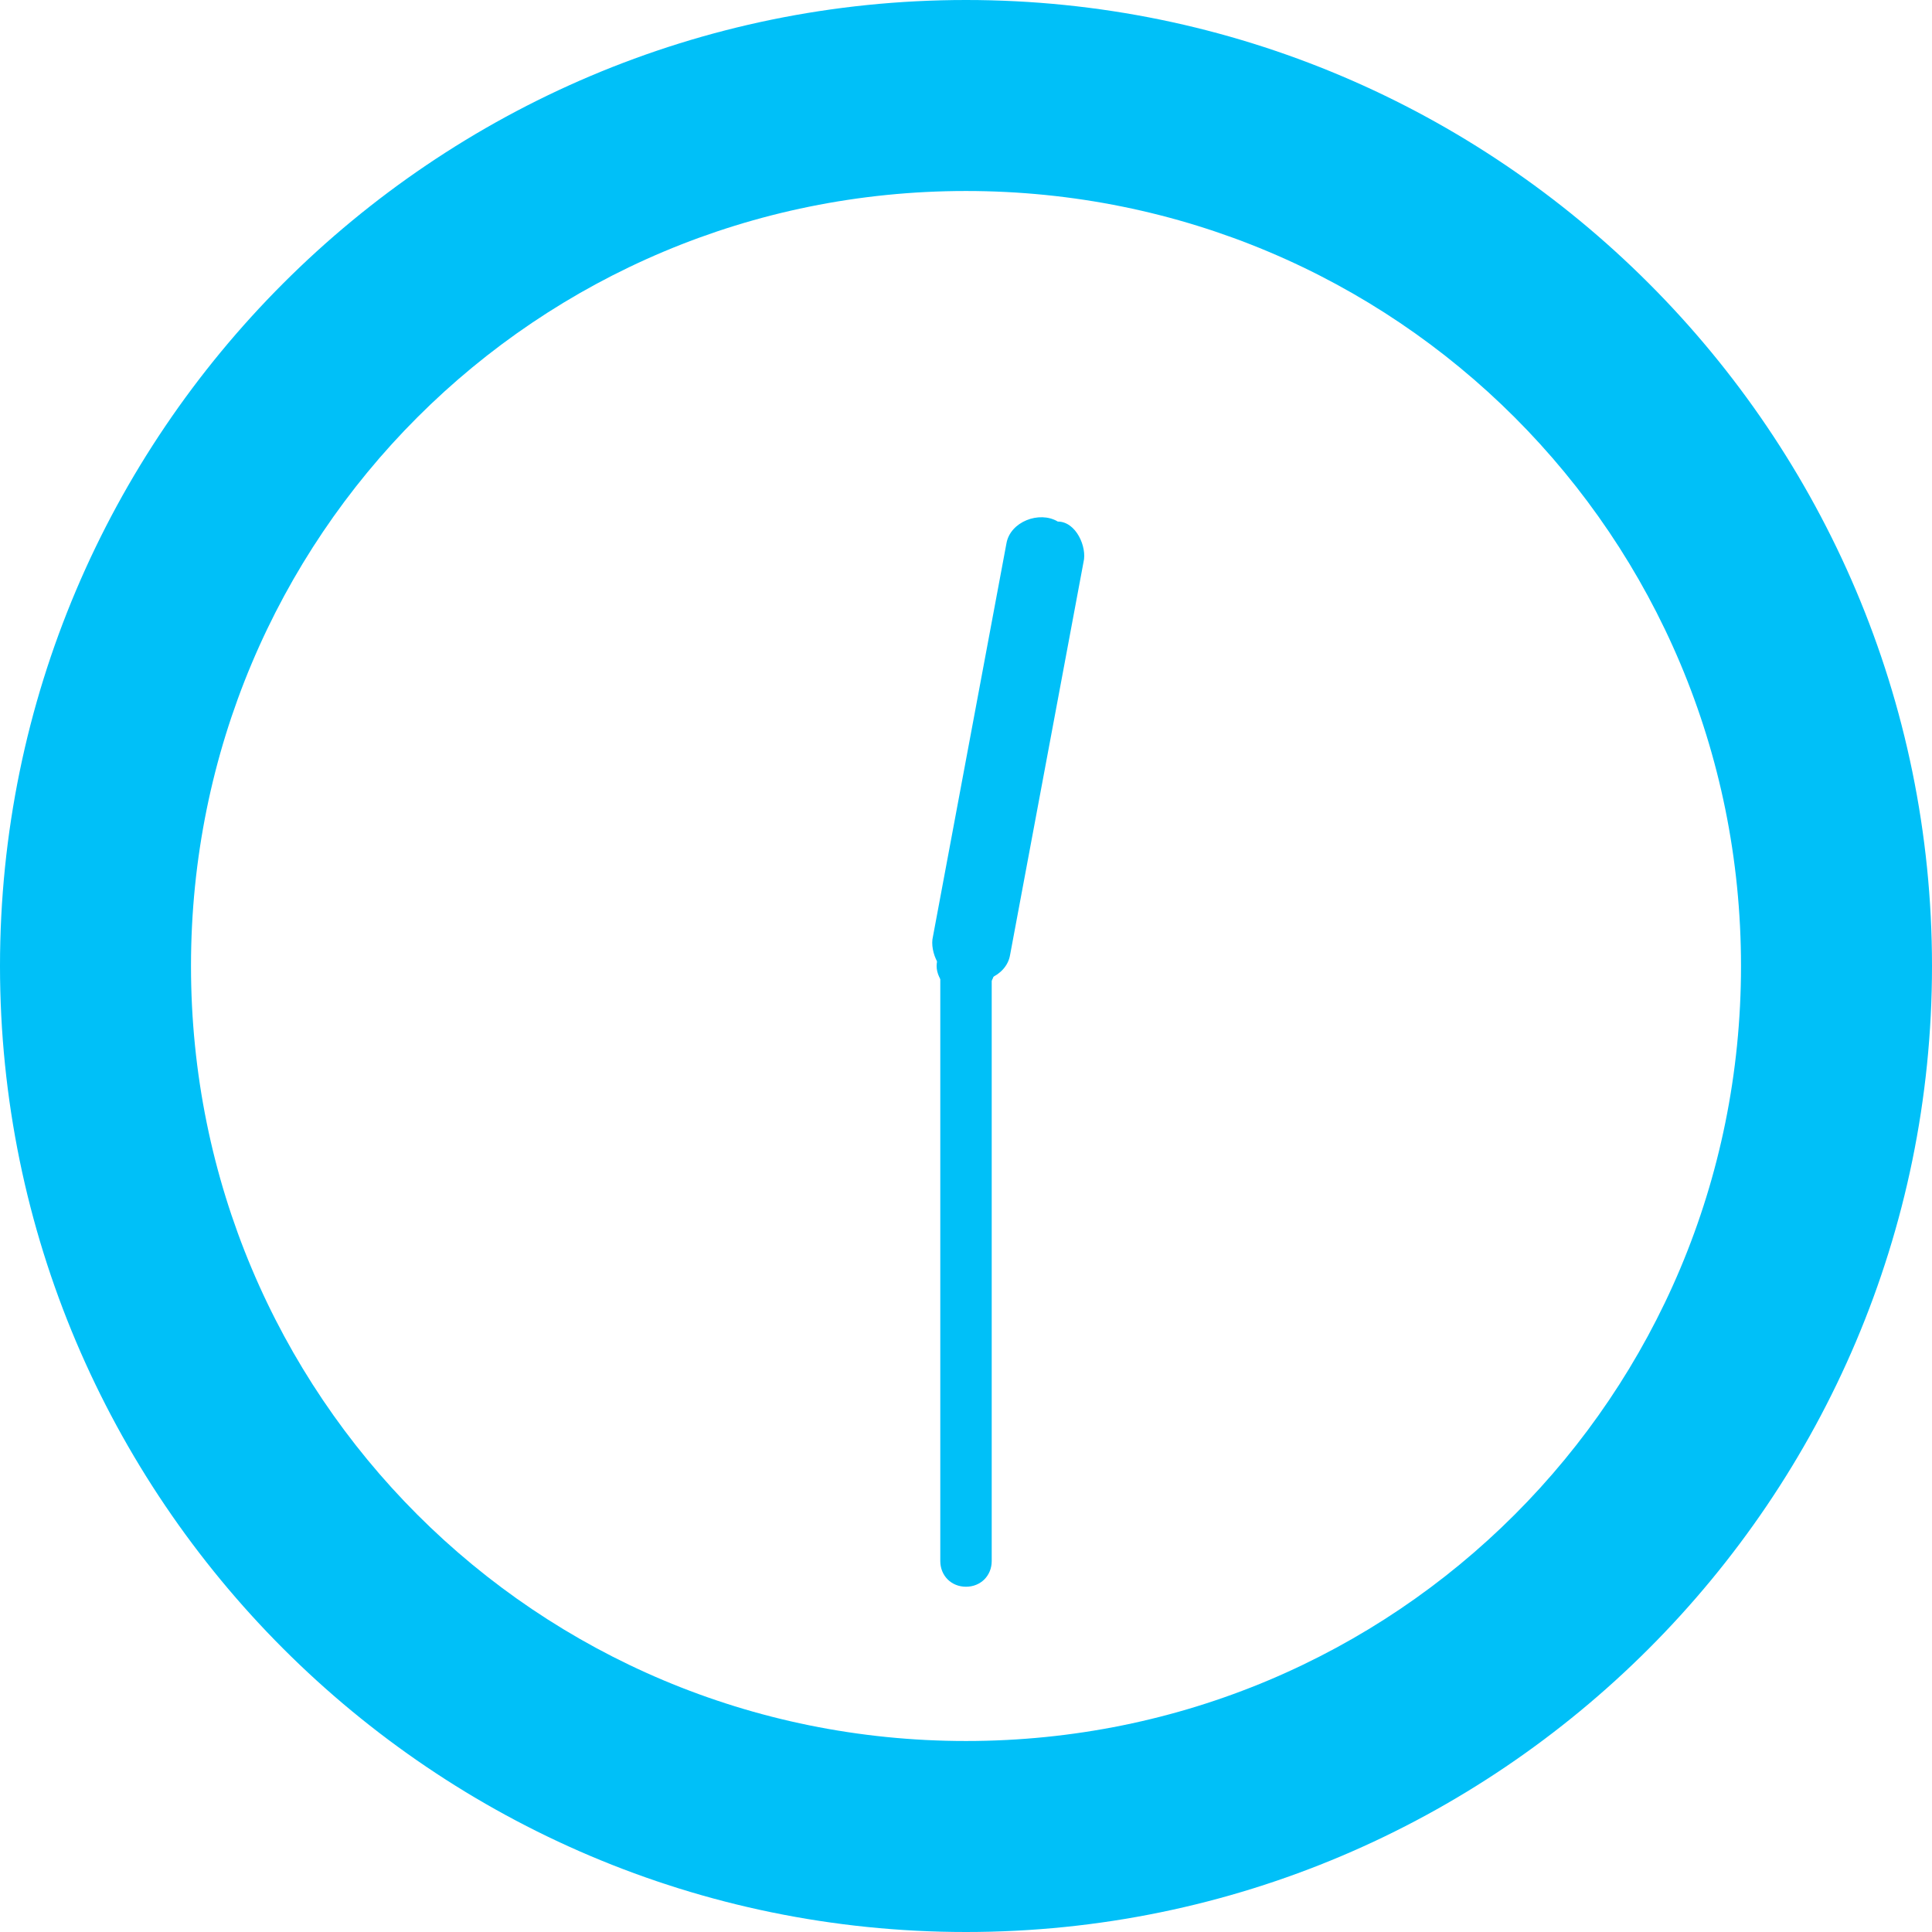 <?xml version="1.0" encoding="UTF-8"?>
<svg id="_レイヤー_1" xmlns="http://www.w3.org/2000/svg" xmlns:xlink="http://www.w3.org/1999/xlink" version="1.1" viewBox="0 0 52.6 52.6">
  <!-- Generator: Adobe Illustrator 29.5.0, SVG Export Plug-In . SVG Version: 2.1.0 Build 137)  -->
  <defs>
    <style>
      .st0 {
        fill: none;
      }

      .st1 {
        fill: #00c0f8;
      }

      .st2 {
        clip-path: url(#clippath);
      }
    </style>
    <clipPath id="clippath">
      <rect class="st0" y="0" width="52.6" height="52.6"/>
    </clipPath>
  </defs>
  <g id="_グループ_178">
    <g class="st2">
      <g id="_グループ_177">
        <path id="_パス_11863" class="st1" d="M26.3,52.6C11.8,52.6,0,40.8,0,26.3S11.8,0,26.3,0s26.3,11.8,26.3,26.3-11.8,26.3-26.3,26.3M26.3,5.2C14.6,5.2,5.2,14.6,5.2,26.3s9.4,21.1,21.1,21.1,21.1-9.4,21.1-21.1S38,5.2,26.3,5.2"/>
        <path id="_パス_11864" class="st1" d="M29.5,15.3l-2,10.7c-.1.6-.9.9-1.4.6-.5,0-.8-.7-.7-1.1l2-10.7c.1-.6.9-.9,1.4-.6.5,0,.8.7.7,1.1"/>
        <path id="_パス_11865" class="st1" d="M26.3,25.9c.4,0,.7.3.7.7h0v15.9c0,.4-.3.7-.7.7s-.7-.3-.7-.7v-15.9c0-.4.3-.7.7-.7h0"/>
        <path id="_パス_11866" class="st1" d="M27.1,26.3c0,.5-.4.8-.8.8s-.8-.4-.8-.8.4-.8.8-.8.8.4.8.8h0"/>
      </g>
    </g>
  </g>
</svg>